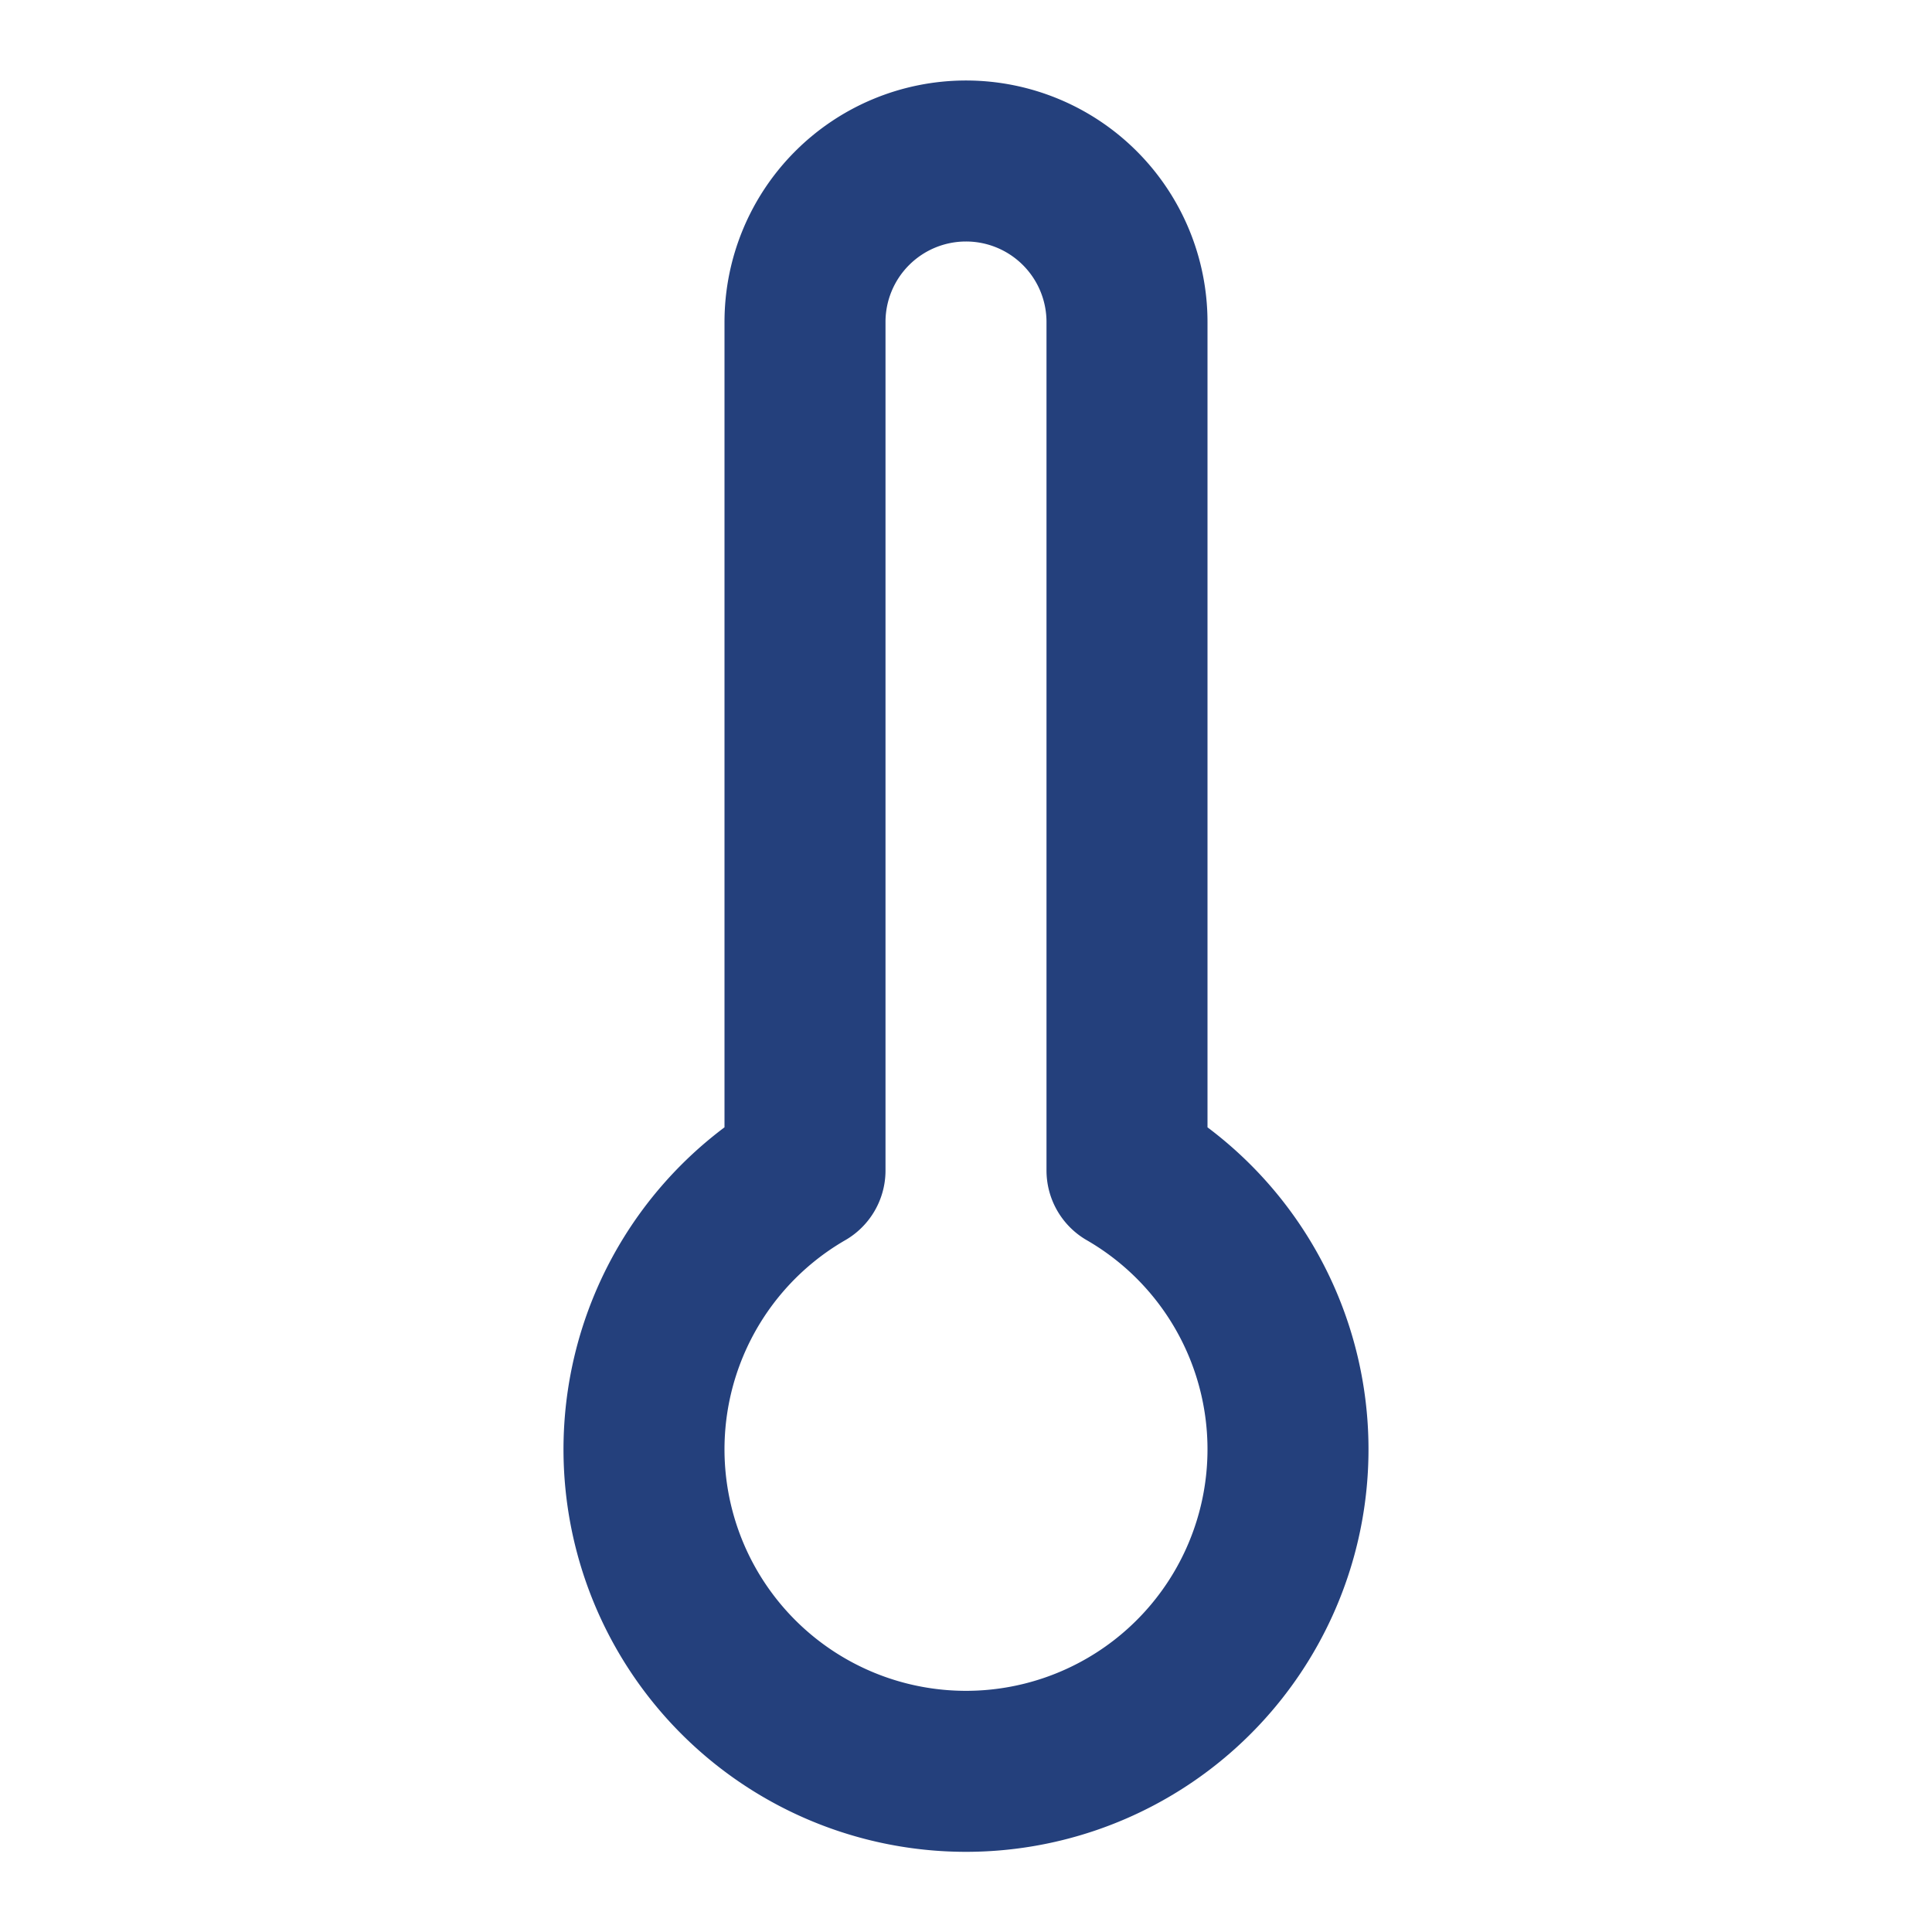 <svg xmlns="http://www.w3.org/2000/svg" width="24" height="24" viewBox="0 0 24 24" fill="none" stroke="#24407c" stroke-width="2" stroke-linecap="round" stroke-linejoin="round" ><path d="M14 4v10.54a4 4 0 1 1-4 0V4a2 2 0 0 1 4 0Z"></path></svg>